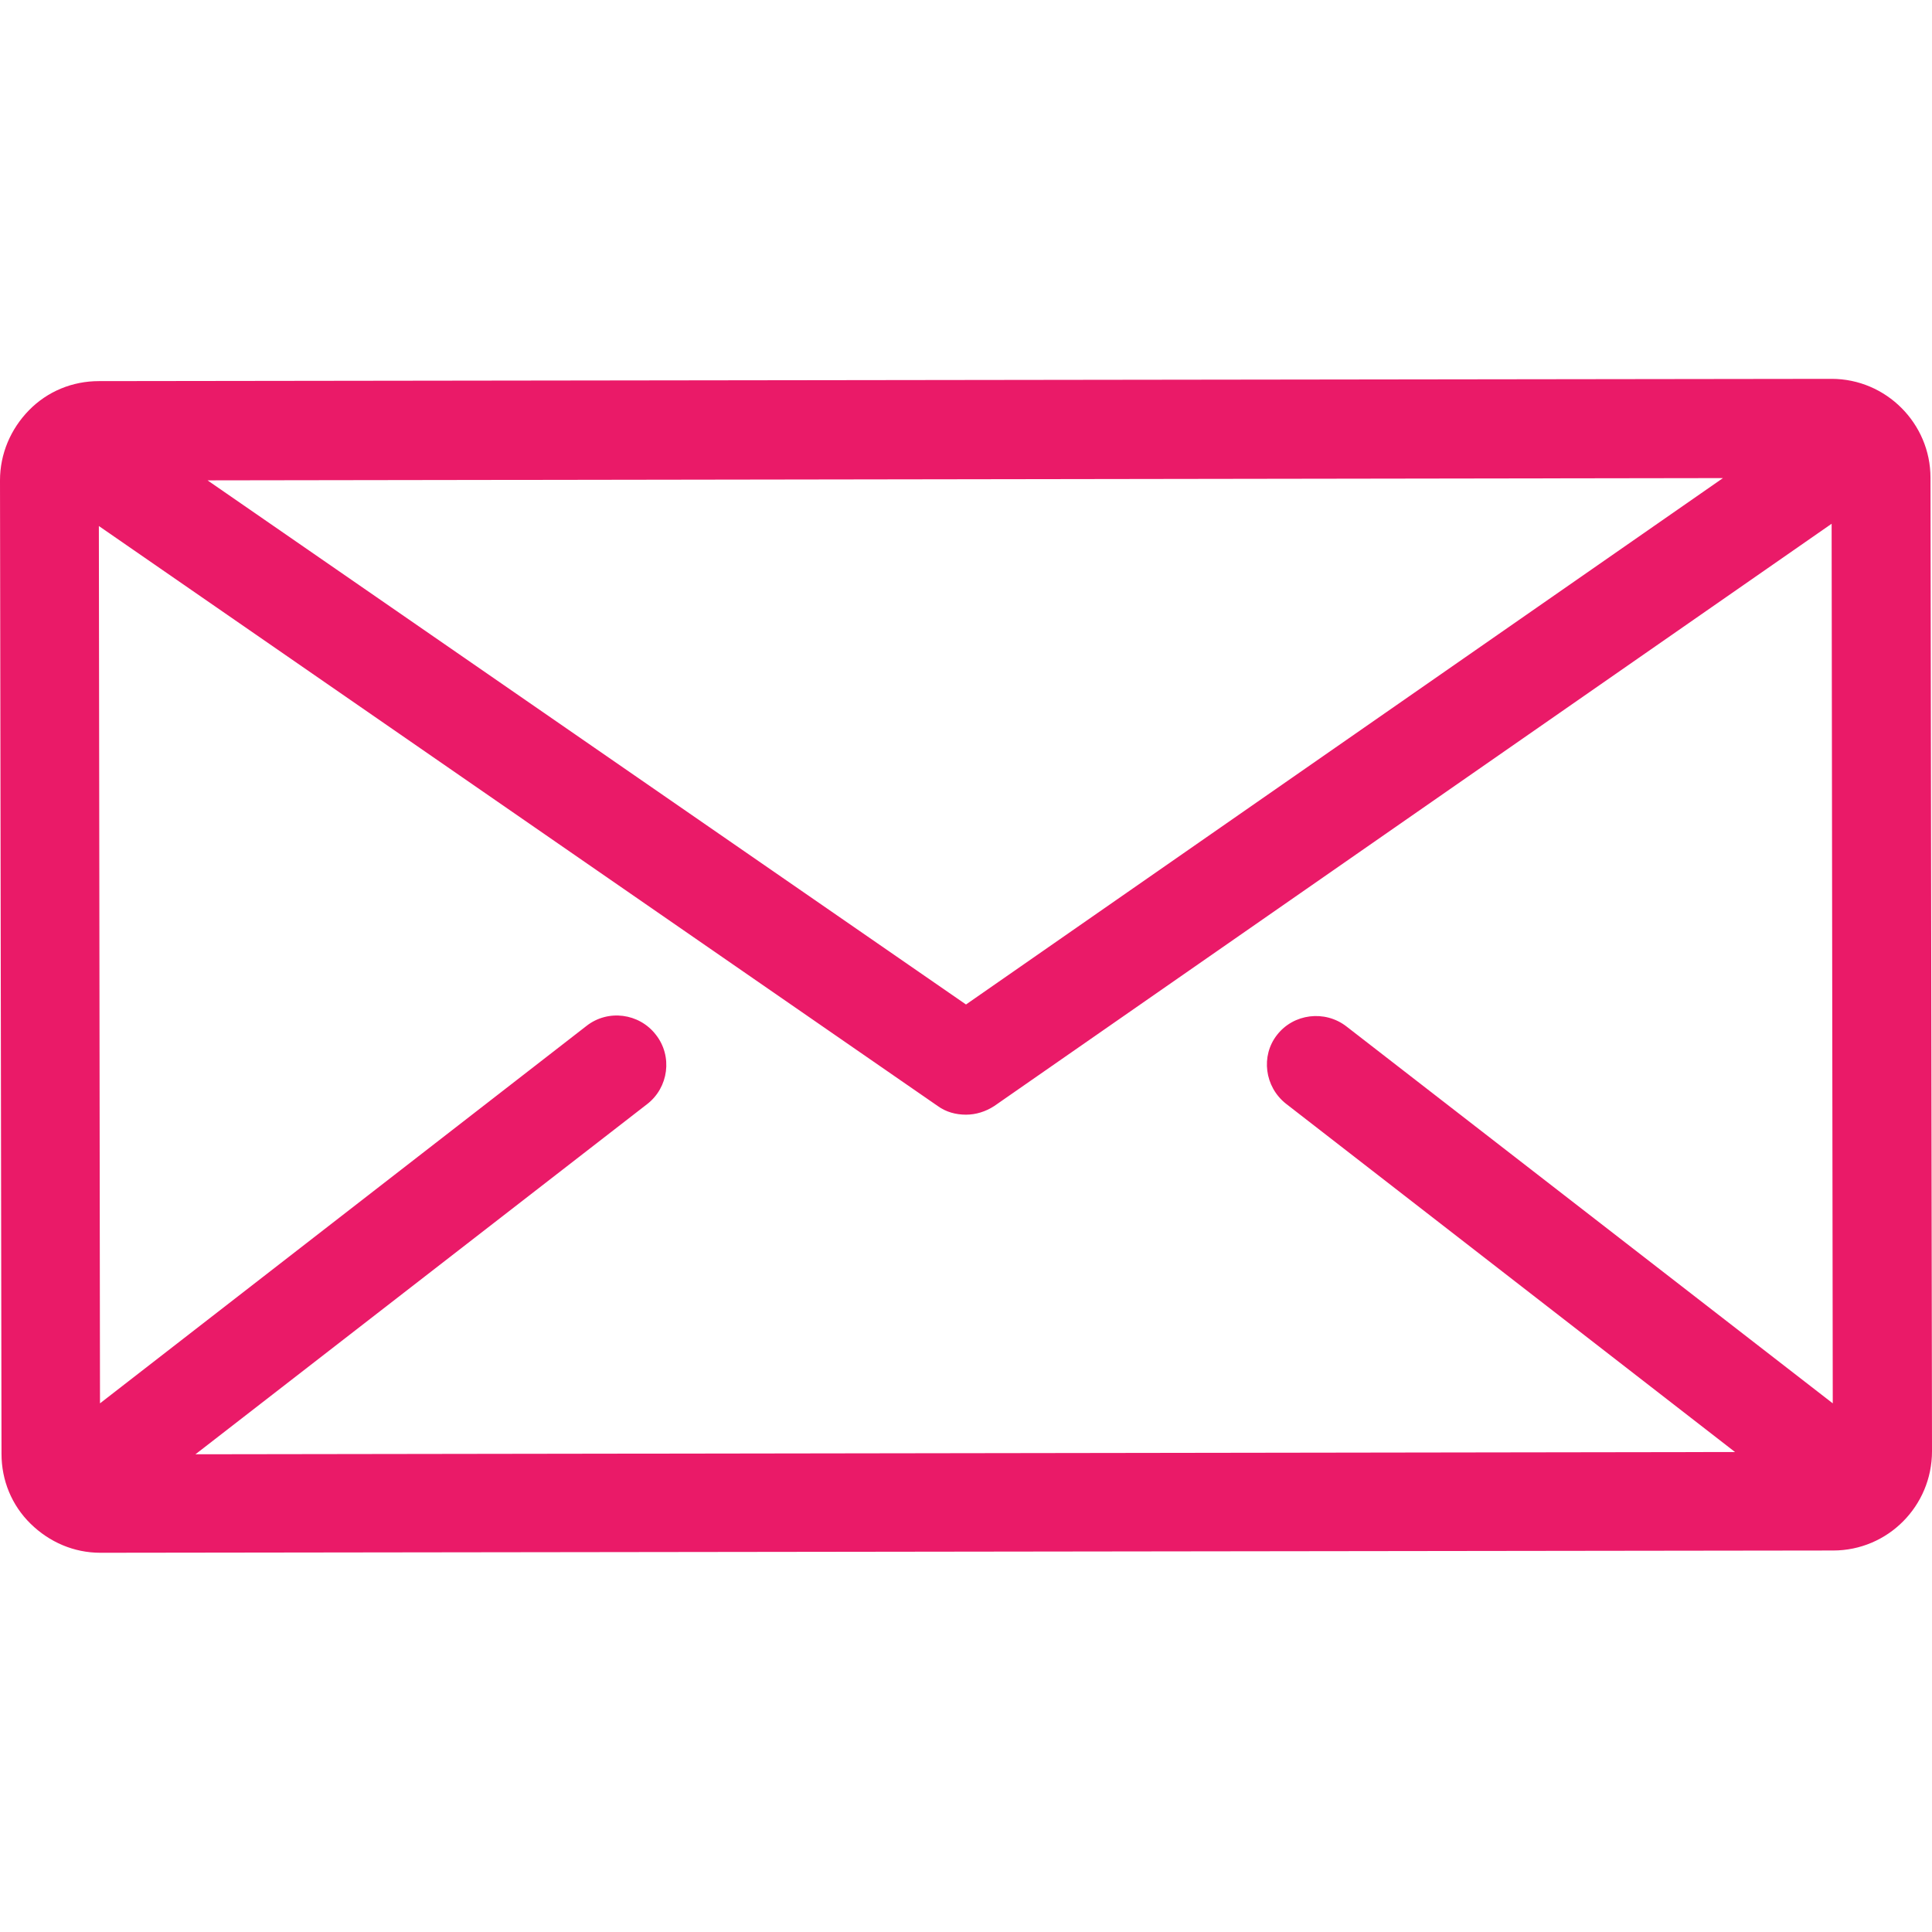 <?xml version="1.0" encoding="utf-8"?>
<!-- Generator: Adobe Illustrator 23.0.3, SVG Export Plug-In . SVG Version: 6.00 Build 0)  -->
<svg version="1.1" id="Layer_1" xmlns="http://www.w3.org/2000/svg" xmlns:xlink="http://www.w3.org/1999/xlink" x="0px" y="0px"
	 viewBox="0 0 512 512" style="enable-background:new 0 0 512 512;" xml:space="preserve">
<style type="text/css">
	.st0{fill:#EA1A68;}
</style>
<g>
	<g>
		<path class="st0" d="M511.6,126.6c0-14.4-11.8-26.2-26.2-26.2c0,0,0,0,0,0l-459.2,0.6c-7,0-13.6,2.7-18.5,7.7
			c-4.9,5-7.7,11.6-7.7,18.6l0.4,258c0,7,2.7,13.6,7.7,18.5c5,4.9,11.5,7.7,18.5,7.7c0,0,0,0,0,0l459.2-0.6
			c14.5,0,26.2-11.8,26.2-26.3L511.6,126.6z M456.6,126.7L256,266.2L55,127.3L456.6,126.7z M340.8,292.5l119,92.3l-408,0.6
			l119.7-92.8c5.7-4.4,6.8-12.7,2.3-18.4c-4.4-5.7-12.7-6.8-18.4-2.3l-128.9,100l-0.3-232.5l222.3,153.7c2.2,1.6,4.8,2.3,7.5,2.3
			c2.6,0,5.2-0.8,7.5-2.3l221.9-154.3l0.3,233.1l-128.9-99.9c-5.7-4.4-14-3.4-18.4,2.3C334.1,279.8,335.1,288,340.8,292.5z"/>
	</g>
</g>
</svg>
